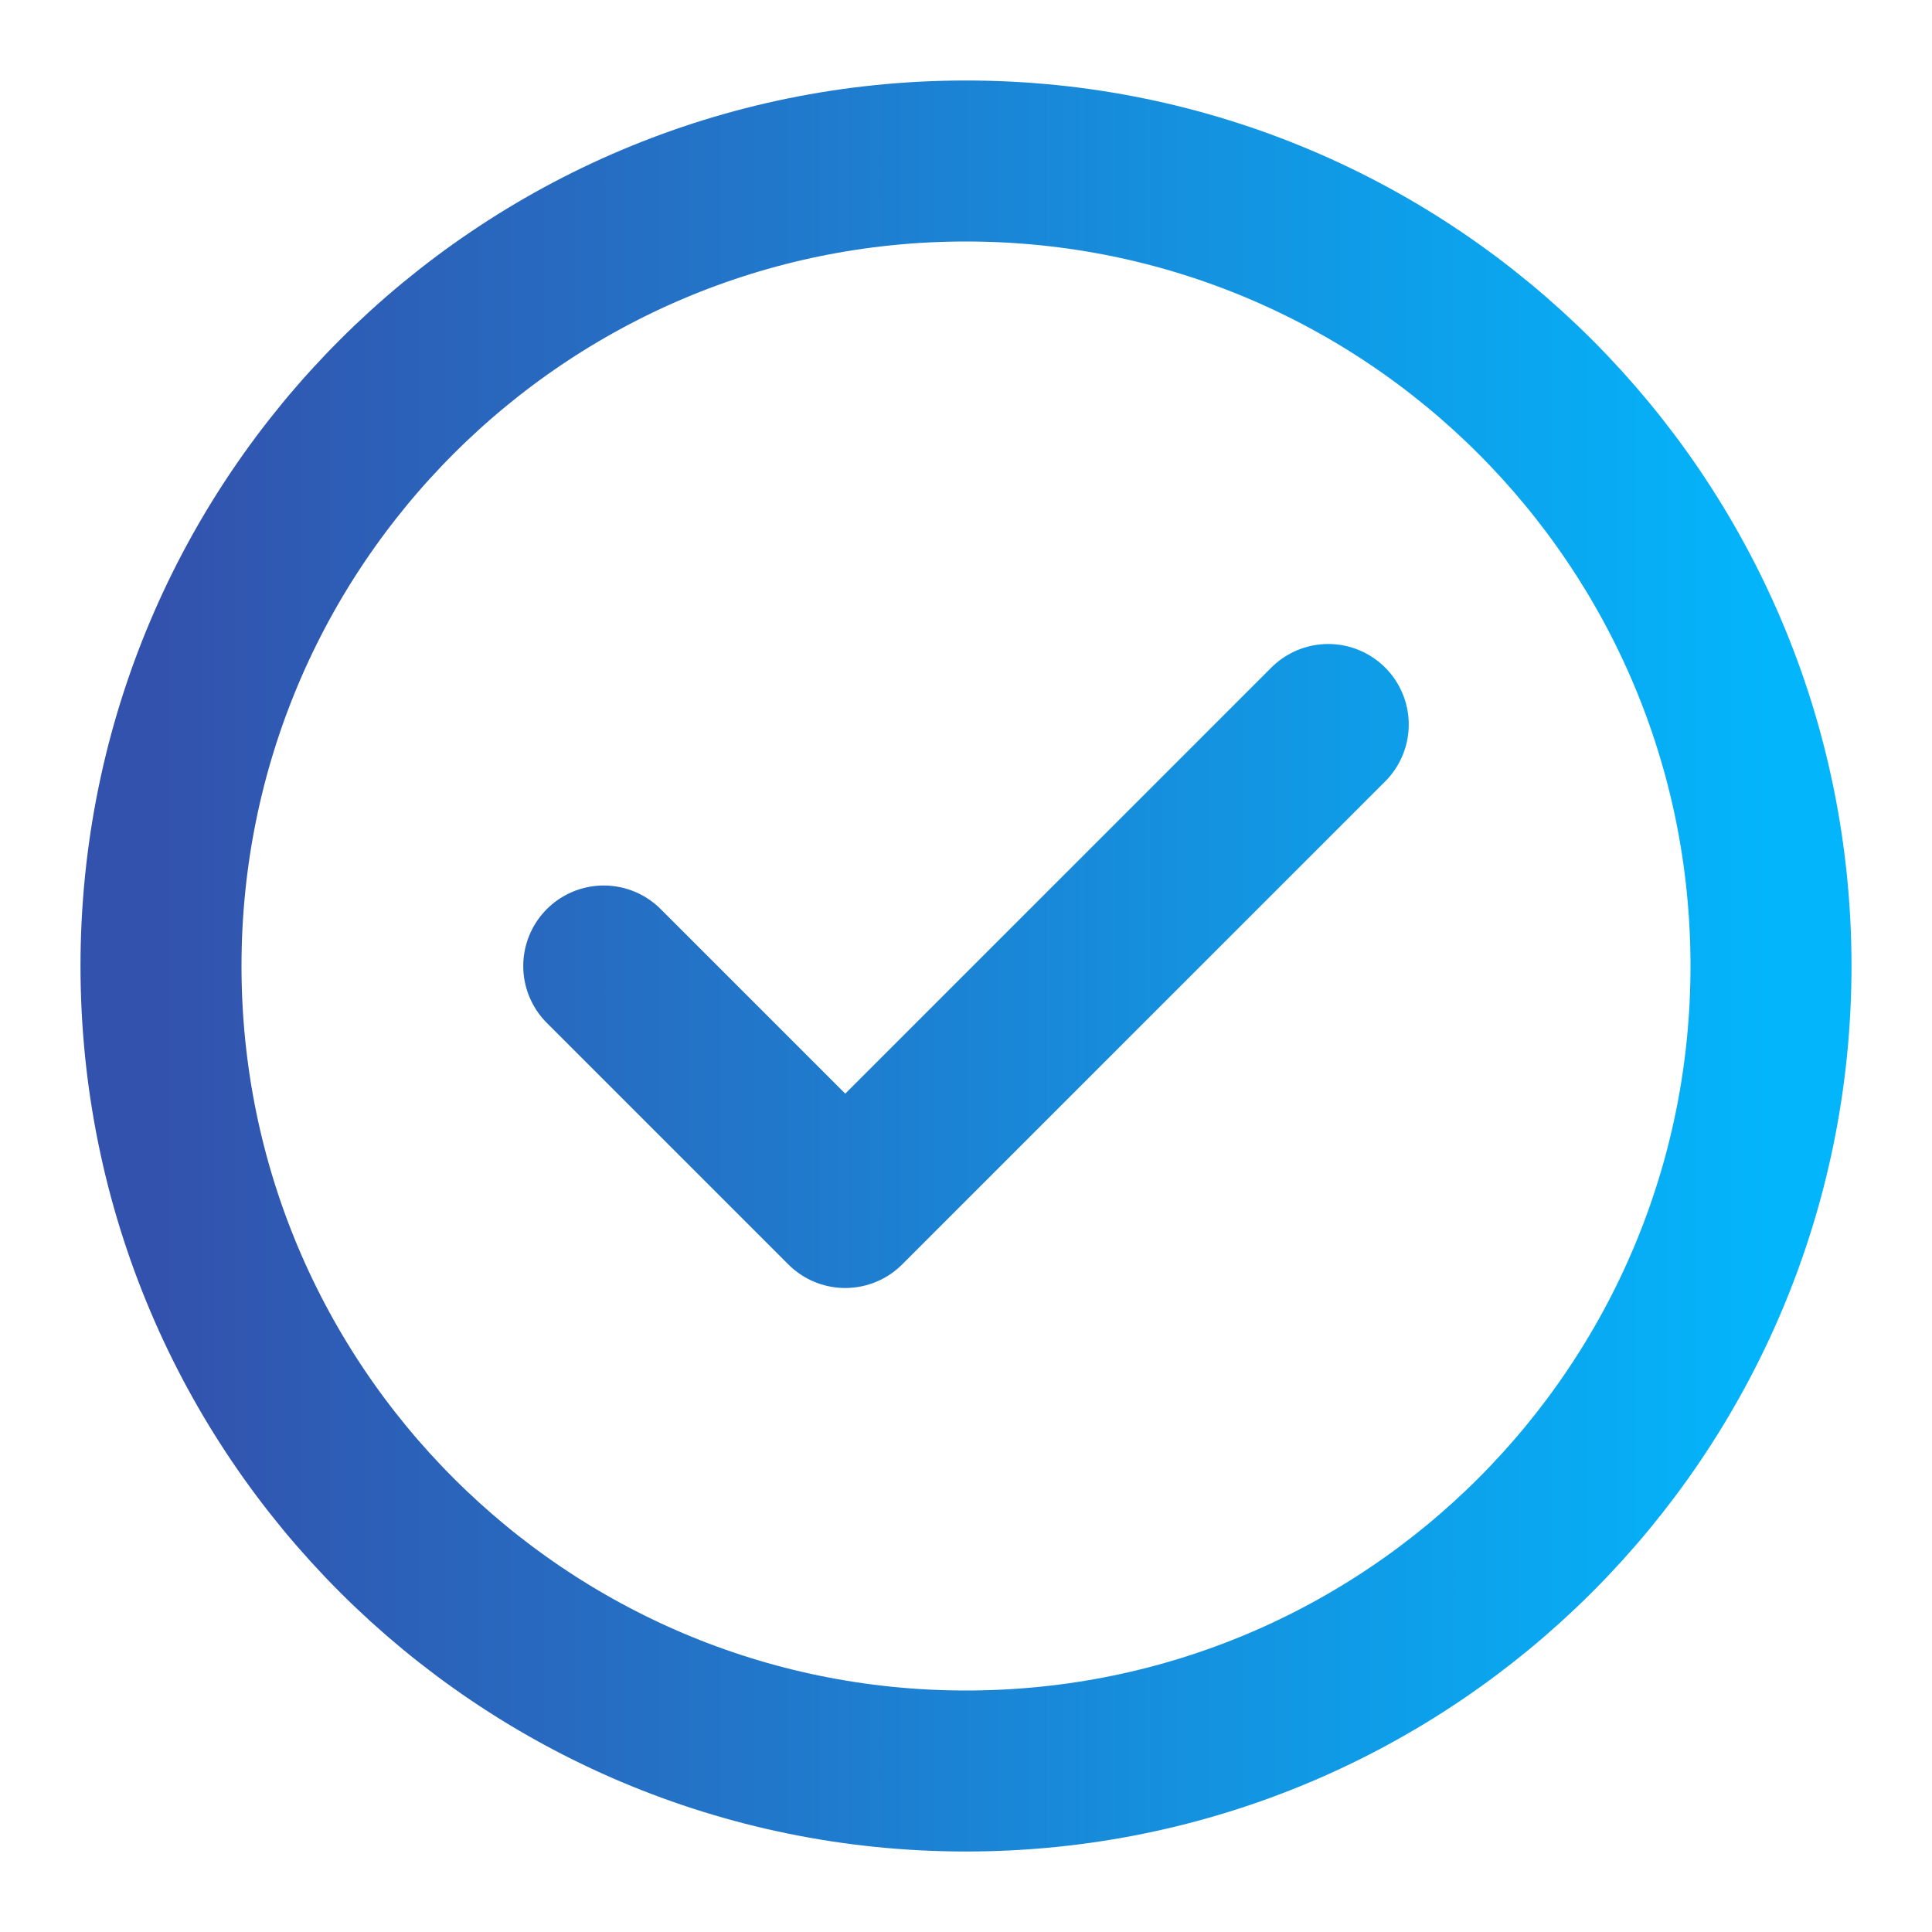 <svg width="24" height="24" viewBox="0 0 24 24" fill="none" xmlns="http://www.w3.org/2000/svg">
<path d="M7.5 12L10.5 15L16.5 9M22 12C22 17.523 17.523 22 12 22C6.477 22 2 17.523 2 12C2 6.477 6.477 2 12 2C17.523 2 22 6.477 22 12Z" stroke="url(#paint0_linear_260_2121)" stroke-width="2" stroke-linecap="round" stroke-linejoin="round"/>
<defs>
<linearGradient id="paint0_linear_260_2121" x1="2" y1="12" x2="22" y2="12" gradientUnits="userSpaceOnUse">
<stop stop-color="#3352AD"/>
<stop offset="1" stop-color="#03B5FB"/>
</linearGradient>
</defs>
</svg>
